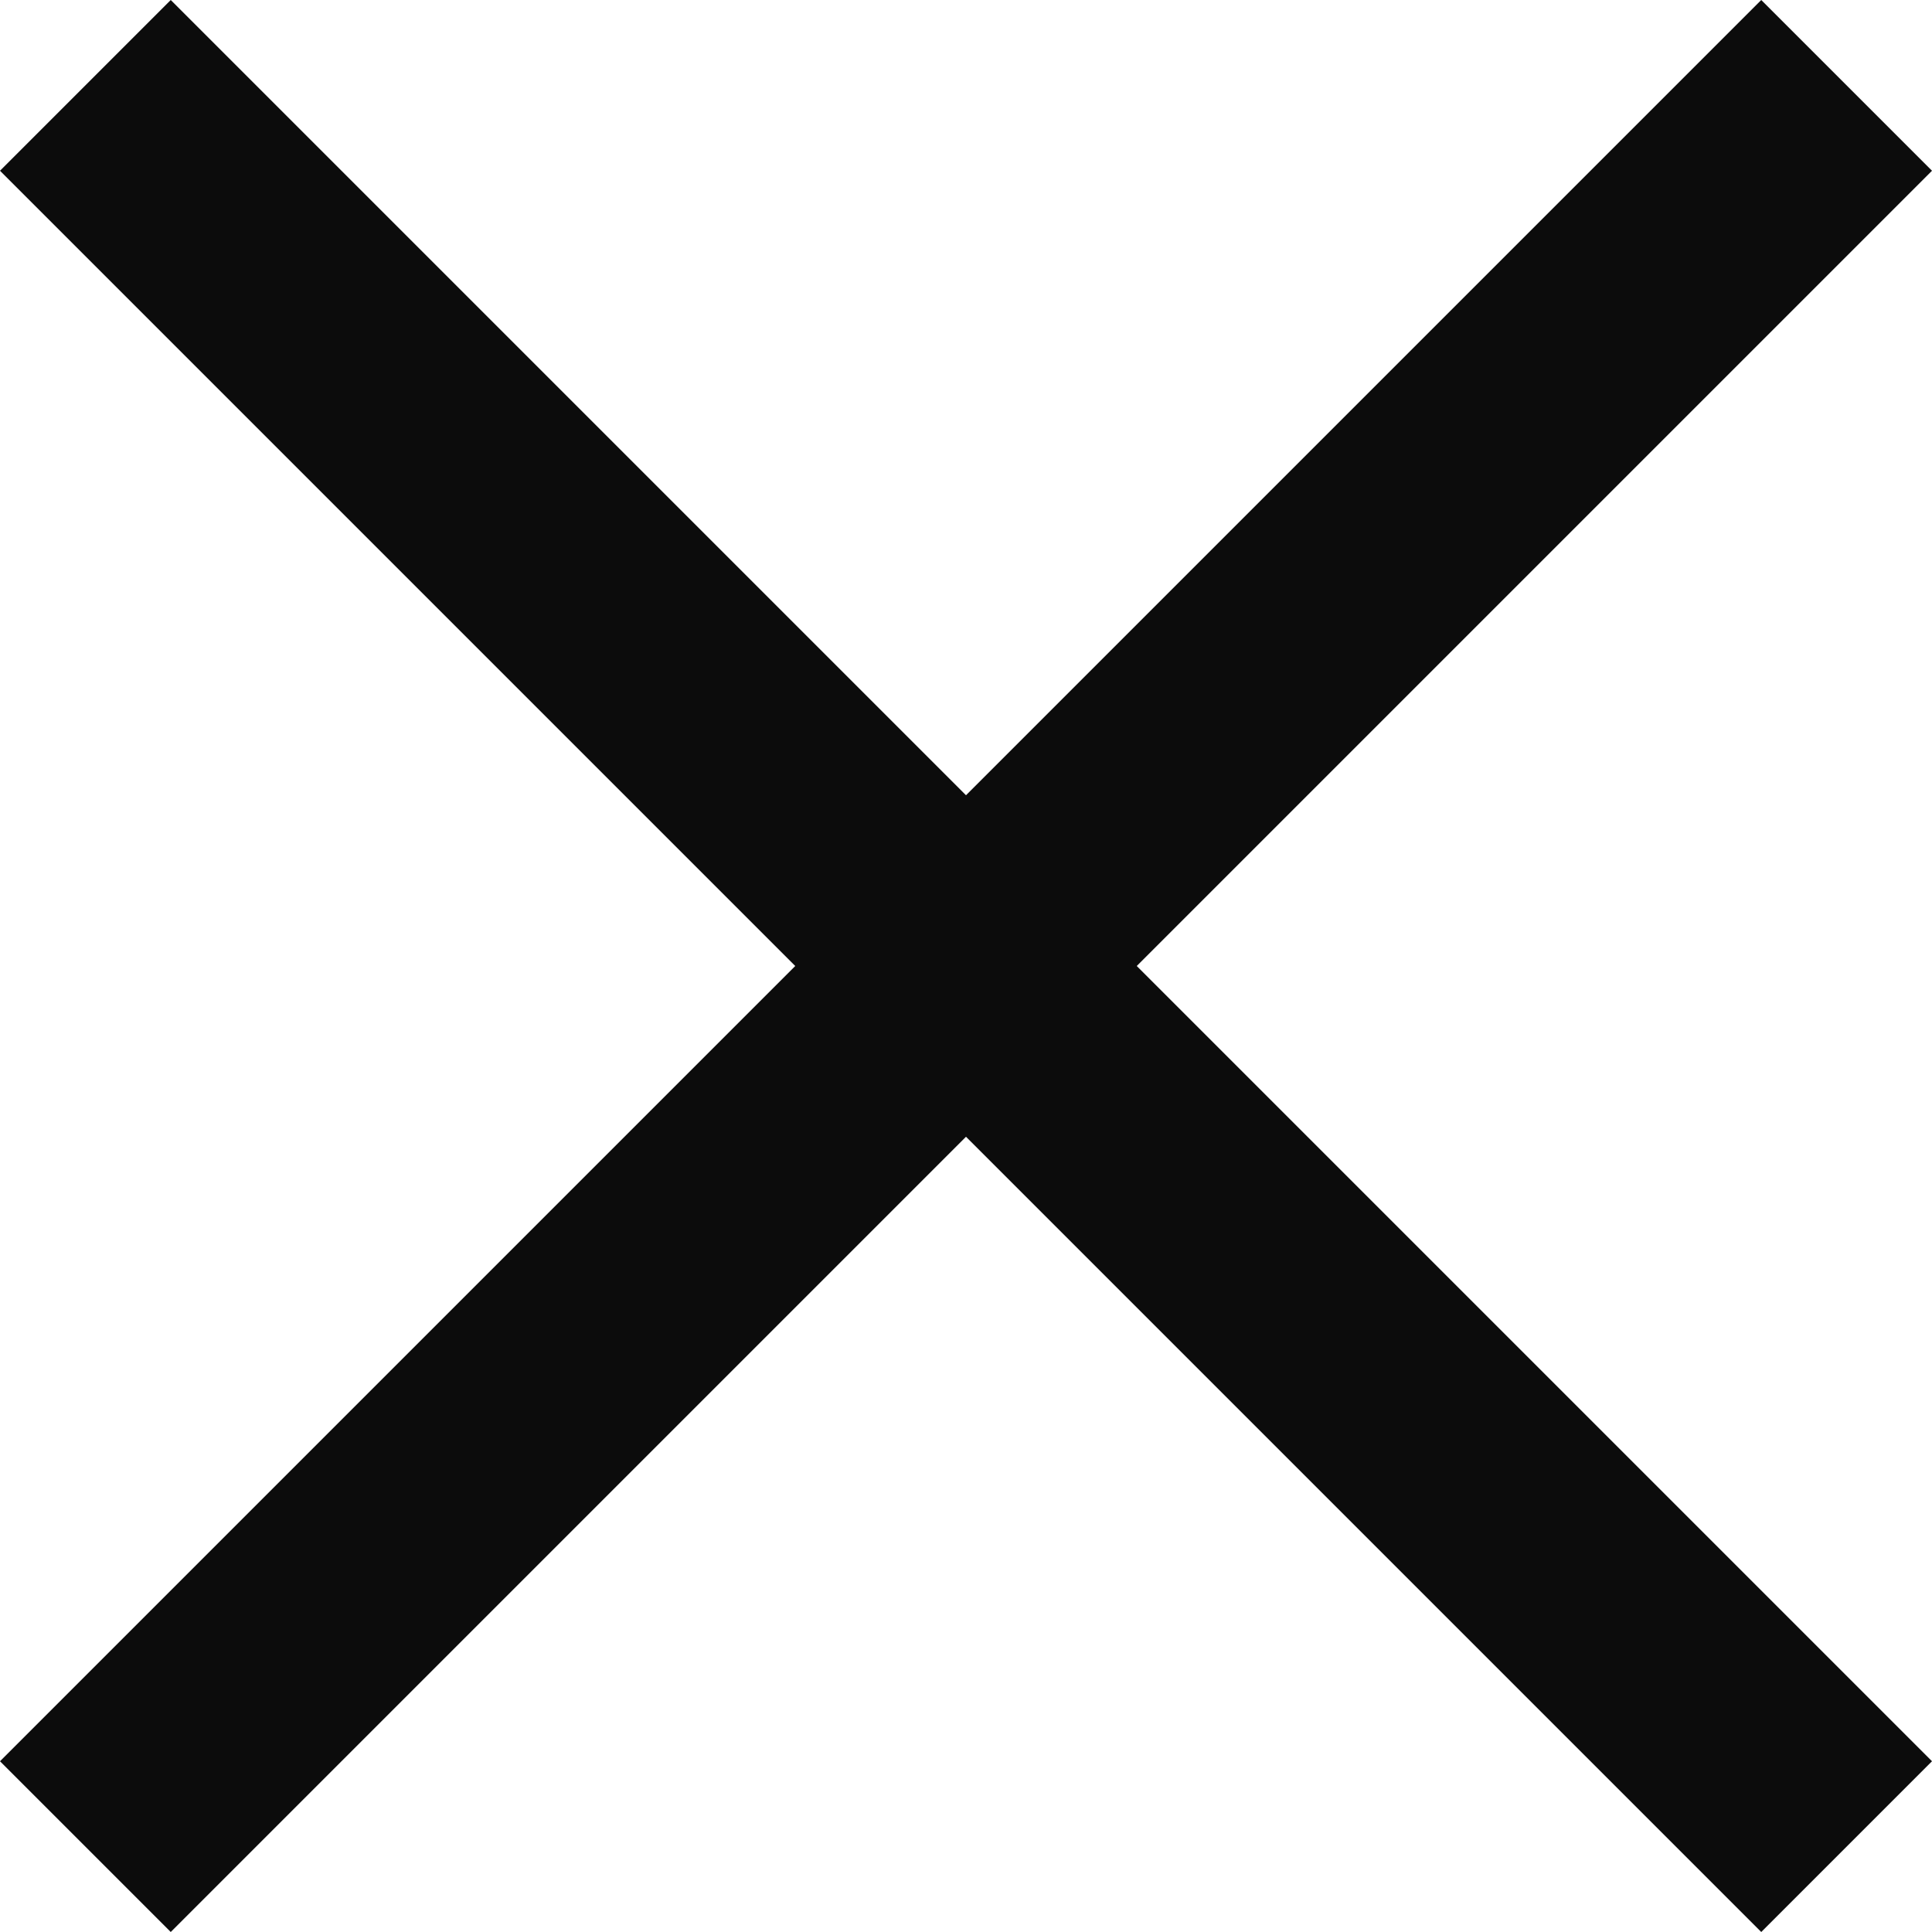 <svg width="16" height="16" viewBox="0 0 16 16" fill="none" xmlns="http://www.w3.org/2000/svg">
<path d="M9.414 8L16 1.414L14.586 0L8 6.586L1.414 0L0 1.414L6.586 8L0 14.586L1.414 16L8 9.414L14.586 16L16 14.586L9.414 8Z" fill="#0C0C0C"/>
</svg>

